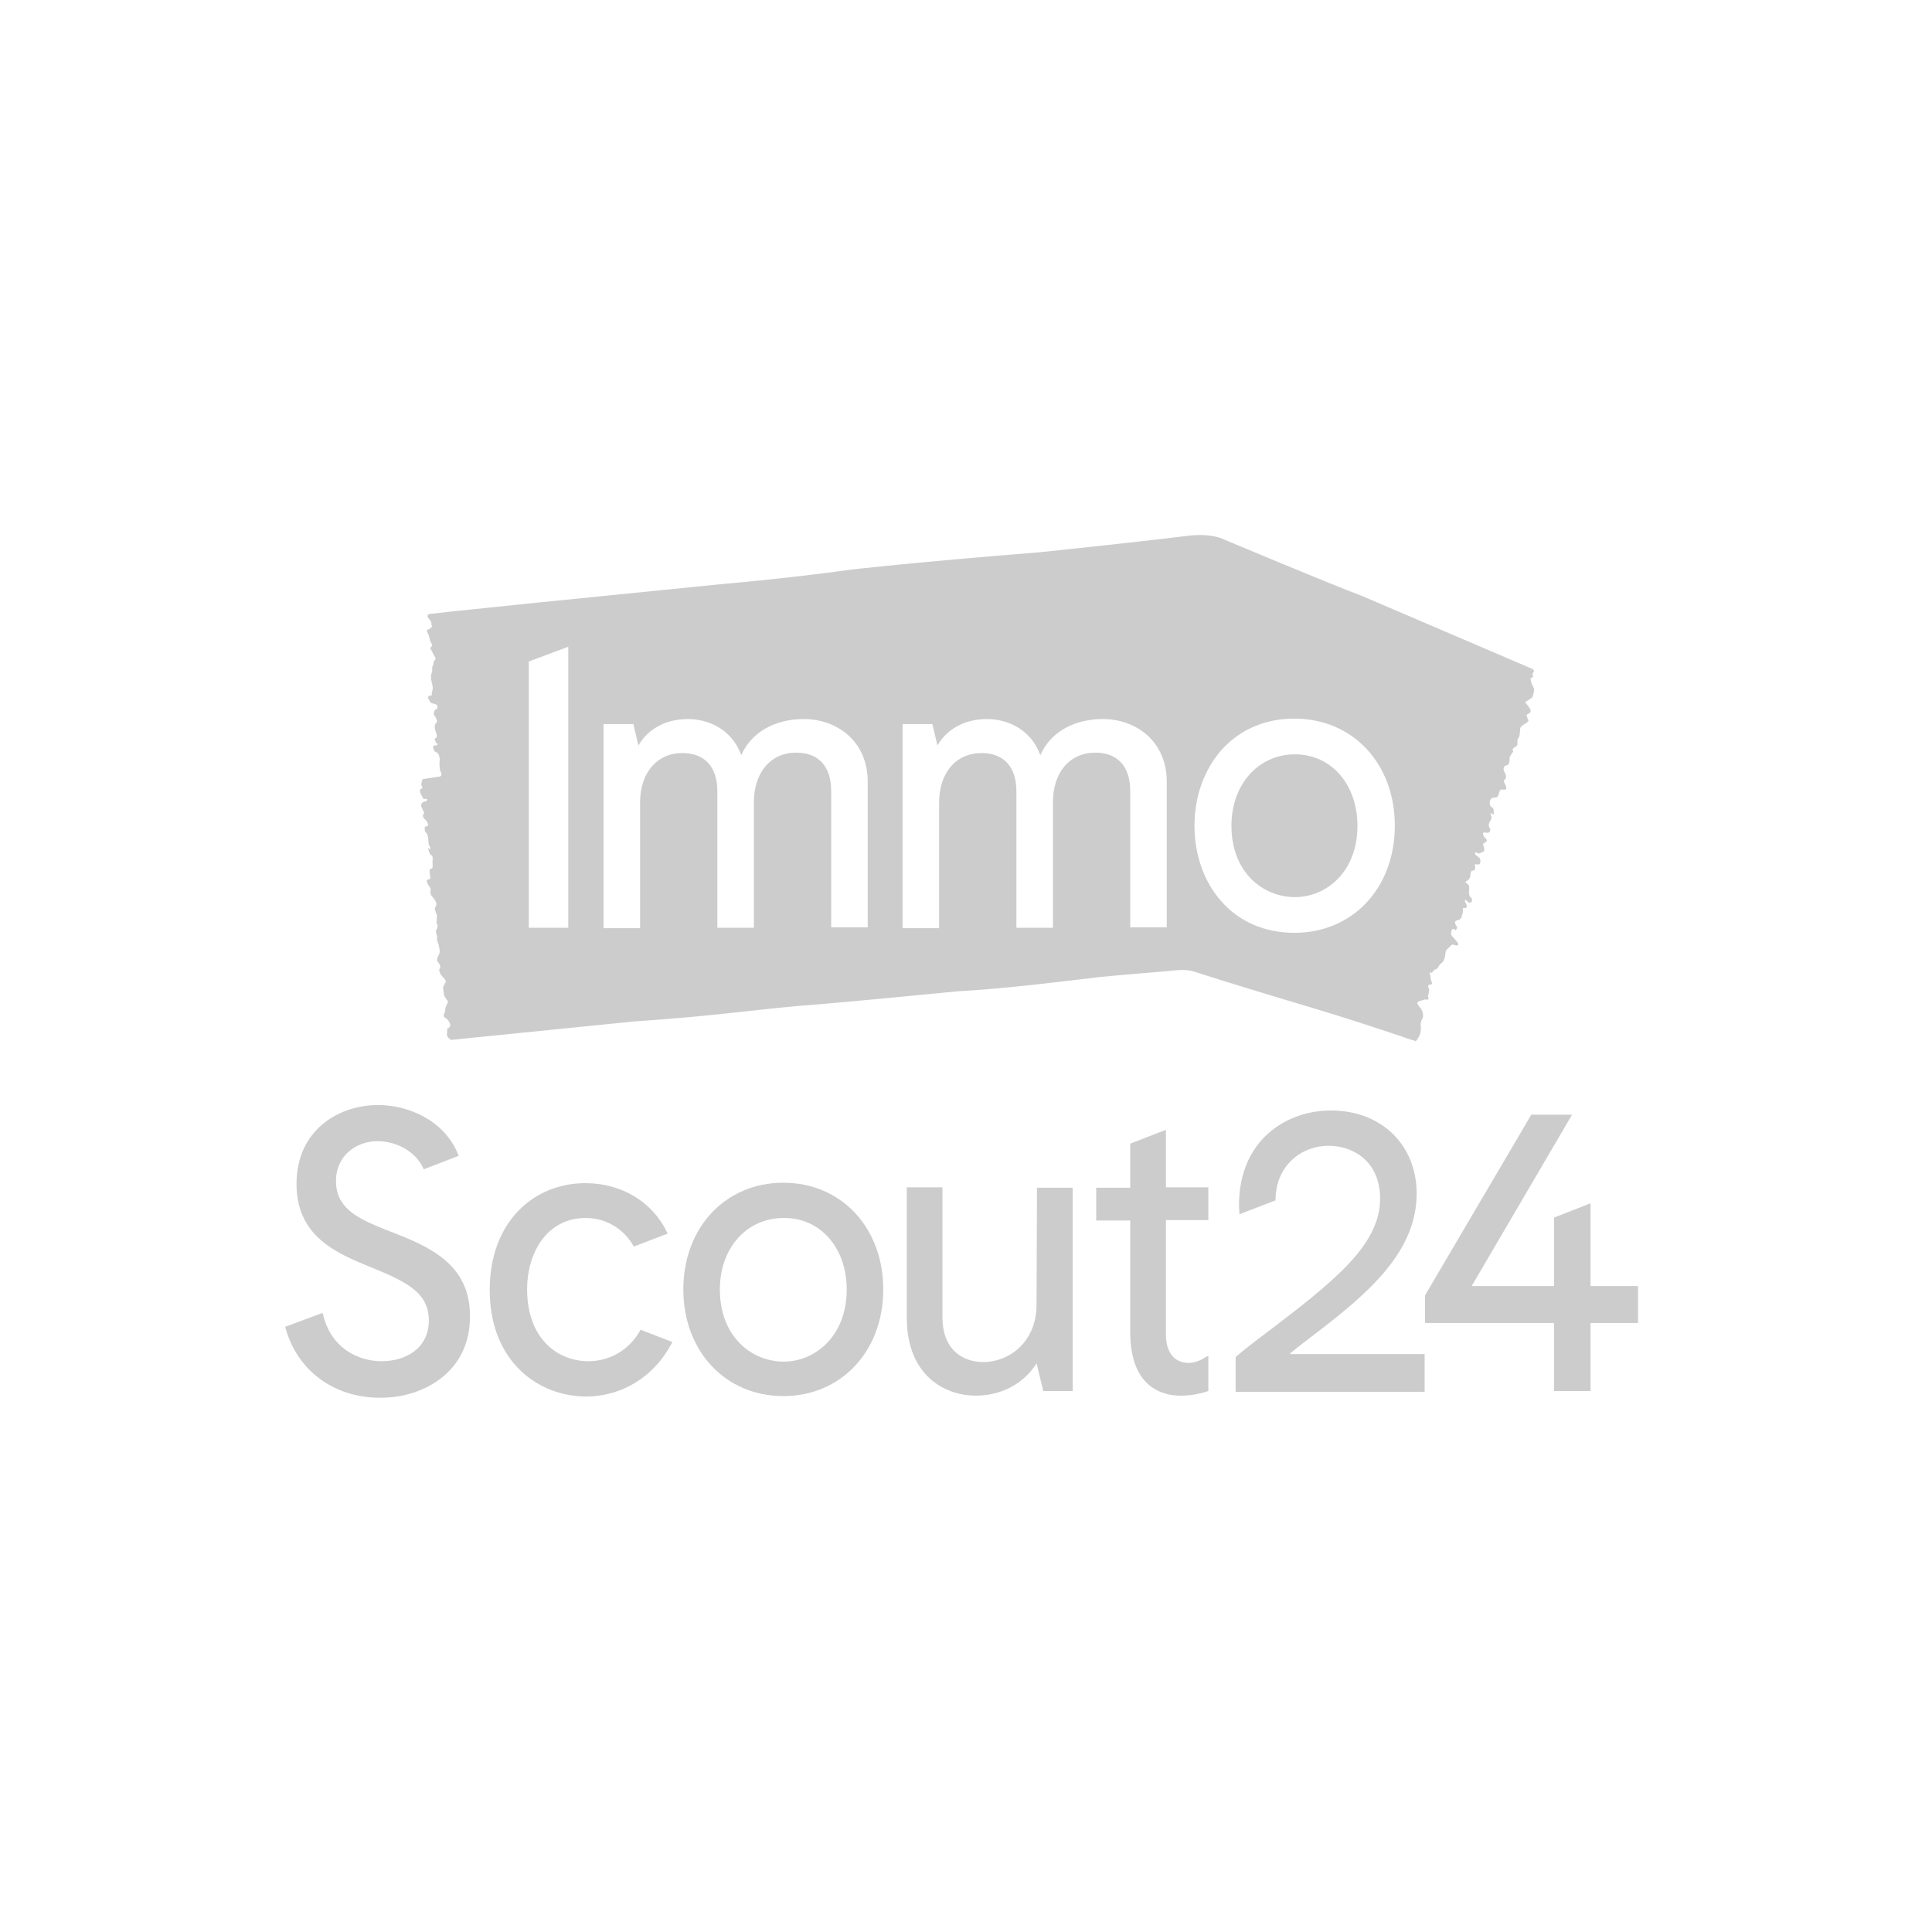 <?xml version="1.0" encoding="UTF-8"?> <svg xmlns="http://www.w3.org/2000/svg" xmlns:xlink="http://www.w3.org/1999/xlink" x="0px" y="0px" viewBox="0 0 460 460" style="enable-background:new 0 0 460 460;" xml:space="preserve"> <style type="text/css"> .st0{fill:#CCCCCC;} </style> <g id="Calque_1"> <g> <g> <path id="path16" class="st0" d="M307.2,322.2c1.4-1.1,2.7-2.2,4.1-3.2c12.8-9.8,26-20,26-34.8c0-11.6-8.4-19.8-20.4-19.8 c-10.6,0-21.9,7-21.9,22.6c0,0.7,0.1,1.6,0.1,2.1l8.6-3.3c0-8.5,6.4-13,12.6-13c6.1,0,12.3,3.9,12.3,12.6 c0,11.2-11.4,20-27.3,32.1c-2.3,1.7-4.6,3.5-7,5.5l-0.1,0.1v8.3h45v-9h-32L307.2,322.2z"></path> <path id="path18" class="st0" d="M92.9,293.2l-0.8-0.3C85,290.1,80,287.6,80,281.2c0-6.2,5-9.5,9.9-9.5c4,0,9,2.1,11,6.7l8.3-3.2 l-0.1-0.3c-3.3-8.2-11.9-11.8-19.1-11.8c-9.3,0-19.4,5.9-19.4,18.8c0,12.6,9.7,16.5,17.4,19.7l1,0.4c8,3.3,13.1,5.9,13.1,12.4 c0,6.7-5.6,9.7-11.2,9.7c-5.5,0-12.1-3-14-11.2l-0.1-0.3l-8.9,3.3c2.7,10.3,11.5,16.9,22.6,16.9c5.6,0,10.8-1.7,14.7-4.8 c4.4-3.5,6.7-8.5,6.7-14.5C112,300.8,101.9,296.7,92.9,293.2z"></path> <path id="path20" class="st0" d="M186.5,281.6c-13.8,0-23.8,10.7-23.8,25.4c0,14.7,10,25.4,23.8,25.4s23.8-10.7,23.8-25.4 S200.3,281.6,186.5,281.6L186.5,281.6z M201.6,307c0,11.2-7.6,17.2-15,17.2c-7.6,0-15.2-5.9-15.2-17.2c0-9.9,6.4-17,15.2-17 C195.3,289.9,201.6,297.1,201.6,307z"></path> <path id="path22" class="st0" d="M246.8,310.6c0,8.9-6.5,13.7-12.7,13.7c-4.7,0-9.7-2.8-9.7-10.6v-31h-8.5v31 c0,13.7,8.9,18.6,16.5,18.6c6.1,0,11.5-3,14.4-7.7l1.6,6.6h7v-48.4h-8.5L246.8,310.6L246.8,310.6z"></path> <path id="path24" class="st0" d="M277.6,269l-8.5,3.3v10.5h-8.1v7.8h8.1v26.5c0,13.2,7.6,15.2,12,15.2c2,0,4.1-0.3,6.3-1l0.3-0.1 v-8.4l-0.6,0.3c-1.3,0.9-2.8,1.4-4.1,1.4c-3.4,0-5.4-2.5-5.4-6.8v-27.2h10.1v-7.8h-10.1L277.6,269L277.6,269z"></path> <polygon id="polygon26" class="st0" points="339.3,315 370,315 370,331.2 378.7,331.2 378.7,315 390,315 390,306.2 378.7,306.2 378.7,286.5 370,289.9 370,306.2 350.4,306.2 374.3,265.4 364.6,265.4 339.3,308.4 "></polygon> <path id="path28" class="st0" d="M152.5,316.6c-2.5,4.7-7.2,7.5-12.4,7.5c-7.3,0-14.6-5.3-14.6-17.2c0-8.2,4.4-16.9,14-16.9 c4.8,0,9.1,2.6,11.4,6.8l8.1-3.1l-0.2-0.3c-3.4-7.2-10.8-11.7-19.4-11.7c-6,0-11.6,2.2-15.7,6.3c-4.6,4.6-7.1,11.2-7.1,19.1 c0,17.4,11.9,25.4,22.9,25.4c8.6,0,16.2-4.7,20.4-12.6l0.2-0.3l-0.1-0.1L152.5,316.6z"></path> </g> <g> <path class="st0" d="M308.3,179.6c-8.7,0-15.1,7.2-15.1,17c0,11.2,7.6,17,15.1,17c7.4,0,14.9-5.9,14.9-17 C323.2,186.8,317,179.6,308.3,179.6z"></path> <path class="st0" d="M365,160.2c0,0,0.7-0.5-0.3-1l-40.4-17.3c-8.5-3.2-32.5-13.3-32.5-13.3c-3.8-1.9-9.2-1-9.2-1 c-14.7,1.8-35.2,3.9-35.2,3.9c-30,2.4-44.6,4.1-44.6,4.1c-16.7,2.3-31.3,3.5-31.3,3.5c-34.6,3.5-42.8,4.3-42.8,4.3 c-10.7,1.1-22.2,2.3-22.2,2.3l-4.3,0.5c0,0-0.5,0.1-0.3,0.4l-0.2-0.1c0.3,0.7,0.1,0.5,0.5,0.9c0.2,0.2,0.3,0.5,0.5,0.8 c0.1,0.1-0.1,0.6,0.1,0.7c0.3,0.3-0.3,0.6-0.6,0.9c-0.2,0.1-0.4,0-0.5,0.2c-0.2,0.4,0.2,0.7,0.3,1.1c0,0.1,0.1,0.2,0.1,0.2 c0.2,0.6,0.2,1.3,0.6,1.8c0.2,0.3,0.2,0.8,0,0.9c-0.4,0.2-0.2,0.5,0.1,1c0.2,0.3,0.3,0.6,0.5,1c0.1,0.2,0.5,0.6,0.4,0.9 c-0.1,0.1-0.1,0.3-0.2,0.3c-0.1,0-0.1,0.1-0.2,0.3c-0.1,0.3-0.1,0.8-0.2,0.9c-0.3,0.1-0.1,1.4-0.3,1.8c-0.3,0.6-0.2,1.4,0,2.3 c0.3,1.2,0.3,1.2,0.1,2.1c0,0.1-0.1,0.2-0.1,0.3c0,0.5,0.1,0.7-0.2,0.7c-0.1,0-0.6,0.1-0.6,0.2c-0.2,0.3-0.1,0.5,0.2,0.9 c0.3,0.5,0.2,0.7,0.9,0.8c0.3,0.1,0.7,0.1,0.9,0.4c0.2,0.3,0.2,0.2,0.1,0.7c-0.1,0.1-0.1,0.3-0.2,0.3c-0.2-0.1-0.6,0.3-0.6,0.9 c-0.1,0.5,0.2,0.6,0.3,0.8c0.1,0.1,0.1,0.1,0.1,0.2c0.4,0.7,0.5,1,0.1,1.4c-0.3,0.3-0.4,0.8-0.2,1.5c0.1,0.5,0.1,0.5,0.3,0.9 c0.2,0.6,0.1,1.1-0.1,1.1c-0.1,0-0.3,0.2-0.3,0.3c0.1,0.3,0.2,0.6,0.3,0.8c0.1,0.3,0.2,0.1,0.4,0.3c0.1,0.1-0.1,0-0.1,0.2 c-0.1-0.1-0.1,0.3-0.2,0.2c-0.2-0.1-0.3,0-0.5,0c-0.1,0-0.3,0.3-0.3,0.4c0.1,0.3,0.3,0.9,0.4,1c0.6,0.3,1.1,0.5,1.2,1.9 c0,0.2-0.2,1,0.1,2.7c0,0,0.8,1.3-0.2,1.4c-0.5,0.1-3.9,0.6-3.9,0.6l-0.2,0.2c0.1,0.3-0.1,0.2-0.1,0.5c-0.1,0.6-0.2,0.4,0,0.9 c0.3,0.8,0.1,0.6-0.1,0.7c-0.1,0.1-0.3,0.1-0.3,0.3c-0.1,0.3,0.3,1.5,0.6,1.6c0.2,0.2-0.1,0.3,0.2,0.5c0.1,0.1,0.8-0.1,0.9,0.1 c0,0.1-0.1,0.5-0.3,0.5c-0.7,0-1,0.5-1.1,0.7c-0.1,0.1-0.1,0.3,0,0.5c0.1,0.2,0.2,0.5,0.3,0.7c0.2,0.5,0.6,0.8,0.2,1.2 c-0.2,0.3-0.1,0.8,0.3,1.1c0.2,0.2,0.4,0.4,0.6,0.7c0.1,0.2,0.2,0.5,0.3,0.7c-0.1,0.1-0.2,0.2-0.3,0.3c-0.1,0.1-0.3,0-0.4,0.1 c-0.1,0.1-0.2,0.2-0.2,0.4c0,0.3,0.1,0.8,0.2,0.9c0.6,0.5,0.7,1.5,0.7,2.2c0,0.6,0.1,0.9,0.3,1.2c0.1,0.1,0.2,0.3,0.2,0.6 c-0.1,0-0.2,0.1-0.3,0c-0.1,0-0.2-0.1-0.2-0.2c0-0.1-0.1,0.2-0.1,0.2c0.3,0.5,0.3,1.4,0.9,1.6c0.4,0.2,0.1,1.4,0.2,2.1 s-0.1,1-0.3,1c-0.5,0.1-0.5,0.6-0.3,1.5c0.1,0.9,0.1,1-0.4,1.1c-0.5,0.1-0.5,0.3-0.1,1.2c0.1,0.2,0.3,0.4,0.4,0.6 c0.2,0.2,0.3,0.5,0.2,0.9c-0.1,0.6,0.1,1.1,0.5,1.5c0.2,0.2,0.3,0.3,0.5,0.6c0.1,0.2,0.2,0.4,0.3,0.6c0.1,0.3,0.1,0.6,0.1,0.7 c-0.1,0.2-0.2,0.4-0.3,0.6c-0.1,0.1-0.1,0.3,0,0.6c0.1,0.2,0.1,0.4,0.2,0.6c0.2,0.4,0.3,0.8,0.2,1.2c-0.1,0.3,0.1,0.8-0.1,1.1 c0,0.2,0,0.3,0.2,0.5c0.1,0.1,0.1,0.1,0.1,0.2c-0.1,0.3,0,0.8-0.2,0.9c-0.1,0-0.1,0.1-0.1,0.1c-0.1,0.2-0.1,0.4-0.1,0.7 c0.1,0.3,0.2,0.7,0.3,1.1c-0.1,0.2-0.1,0.5,0,0.7c0,0.2,0,0.3,0.1,0.5c0,0.1,0.1,0.2,0.1,0.2c0.1,0.3,0.2,0.6,0.2,0.9 c0.1,0.3,0.2,0.7,0.2,1c0.1,0.7-0.9,1.9-0.6,2.4c0.2,0.2,0.3,0.5,0.5,0.7c0.3,0.7,0.3,0.7,0.1,1.1c-0.1,0.1-0.2,0.4-0.1,0.6 c0.1,0.3,0.2,0.6,0.3,0.8c0.4,0.5,0.8,0.9,1.2,1.4c0.3,0.3-0.7,1.4-0.6,1.9c0.1,0.8,0.2,1.9,0.5,2.2c0.5,0.6,0.3,0.5,0.7,1 c0,0-0.9,1.7-0.7,2.2c0.1,0.1-0.1,0.3-0.2,0.5c-0.1,0.1-0.1,0.2-0.1,0.3c0,0-0.3,0.7,0.6,1c0,0,1.9,1.8,0.2,2.4l-0.1,1.5 c0,0,0.1,0.7,1,1.2l1.1-0.1l2.8-0.3l39.7-4c21.1-1.4,30.1-3.1,44.2-4.1c0,0,6.4-0.5,33.1-3.1c0,0,7.7-0.3,24.5-2.3l9.3-1.1 c6.1-0.6,15.4-1.3,18.1-1.6c2.7-0.2,4,0.3,4,0.3c6.4,2.1,22,6.8,22,6.8c17.7,5.2,29.3,9.3,29.3,9.3l1.6,0.5c0,0,1.4-1.5,1.2-3.3 l0,0c0,0-0.2-1,0.2-1.8c0.3-0.4,0.4-0.8,0.3-1.3c-0.1-0.7-0.3-1.2-0.7-1.6c-0.2-0.2-0.4-0.6-0.6-0.9c-0.1-0.1,0.1-0.5,0.1-0.5 c0.5-0.2,1-0.3,1.5-0.5c0.3-0.1,0.6,0.1,0.8,0c0.5-0.3,0-0.7,0.1-1c0.1-0.1,0.1-0.2,0.1-0.2c0.1-0.6,0.3-1.1,0-1.7 c-0.2-0.2,0-0.7,0.4-0.7c0.6,0,0.5-0.3,0.3-0.8c-0.1-0.3-0.2-0.6-0.2-1c0-0.2-0.3-0.9-0.1-1.1c0.1-0.1,0.2,0.1,0.3,0.1 c0.1,0.1,0.2,0,0.3-0.2c0.2-0.2,0.4-0.6,0.7-0.6c0.5,0,0.8-1.1,1.3-1.4c0.7-0.5,0.9-1.2,1-2c0.1-1.1,0.1-1.1,0.9-1.8 c0.1-0.1,0.2-0.2,0.3-0.3c0.3-0.4,0.6-0.5,0.9-0.3c0.2,0,0.3,0.1,0.5,0.1c0.5,0.1,0.6-0.2,0.4-0.6c-0.3-0.5-0.7-0.8-1-1.2 c-0.2-0.2-0.5-0.5-0.6-0.9c-0.1-0.3,0.1-0.7,0.2-1.1c0-0.1,0.3-0.1,0.5-0.1c0.2,0.1,0.3,0.5,0.6,0c0.2-0.4,0.1-0.6-0.1-0.8 c0-0.1-0.1-0.1-0.1-0.2c-0.3-0.7-0.2-1,0.5-1.1c0.5-0.1,0.9-0.5,1-1.2c0.1-0.4,0.3-0.9,0.2-1.2c-0.1-0.5,0.1-0.5,0.4-0.5 c0.2,0,0.5-0.1,0.5-0.2c0.1-0.2,0-0.5-0.1-0.7s-0.2-0.5-0.3-0.7c-0.1-0.1,0.1-0.3,0.1-0.4c0.1,0.1,0.2,0.1,0.2,0.2 c0.2,0.2,0.5,0.4,0.7,0.5c0.2,0.1,0.6-0.1,0.6-0.2c0.1-0.3,0.1-0.8-0.1-0.9c-0.6-0.5-0.6-1.2-0.5-1.9c0.1-0.9-0.1-1.3-0.6-1.6 c-0.5-0.3-0.2-0.4,0.1-0.6c0.5-0.3,0.8-0.7,0.8-1.5c0-0.3,0.1-0.9,0.5-0.9c0.6,0,0.7-0.5,0.6-1c-0.2-0.7,0.2-0.5,0.5-0.5 c0.2,0,0.5,0.1,0.6-0.1c0.3-0.3,0.2-1.3-0.1-1.5c-0.3-0.2-0.6-0.4-0.9-0.7c-0.1-0.1-0.1-0.4-0.1-0.6c0.2,0.1,0.3,0,0.4,0.1 c0.5,0.5,1.1-0.1,1.6-0.2c0.1-0.1,0.2-0.3,0.2-0.5c0-0.2-0.1-0.5-0.1-0.7c-0.2-0.4-0.4-0.8,0.3-1c0.5-0.2,0.5-0.7,0.1-1 c-0.2-0.2-0.4-0.4-0.5-0.7c-0.1-0.2-0.1-0.4-0.1-0.6c0.2,0,0.3-0.1,0.5-0.1c0.2,0,0.4,0.1,0.6,0.1c0.2-0.1,0.5-0.1,0.5-0.3 c0.1-0.2,0.2-0.6,0.1-0.7c-0.6-0.6-0.3-1.4,0.1-2c0.3-0.5,0.3-0.7,0.1-1.1c-0.1-0.2-0.1-0.4-0.1-0.6c0.2,0.1,0.3,0.1,0.4,0.1 c0.1,0.1,0.1,0.2,0.2,0.2c0.1,0.1,0.2-0.1,0.2-0.1c-0.2-0.5,0.2-1.2-0.5-1.6c-0.5-0.2-0.6-1-0.4-1.6c0.2-0.6,0.6-0.7,1-0.7 c0.7,0.1,1-0.4,1.1-1.1c0.2-0.8,0.4-0.9,1-0.8c0.7,0.1,0.9-0.1,0.6-1c-0.1-0.2-0.2-0.4-0.3-0.6c-0.2-0.3-0.2-0.5,0.1-0.8 c0.4-0.5,0.3-0.9,0.1-1.4c-0.1-0.2-0.2-0.4-0.3-0.6c-0.1-0.2-0.1-0.4-0.1-0.6c0-0.2,0.1-0.5,0.3-0.6c0.2-0.1,0.5-0.2,0.7-0.3 c0.2-0.1,0.3-0.2,0.3-0.5c0.1-0.2,0.1-0.3,0.1-0.4c0.1-0.4-0.1-0.9,0.2-1.2c0.2-0.3,0.3-0.7,0.6-0.9c0.1-0.1,0.1-0.2,0-0.4 c-0.1-0.1-0.1-0.1-0.1-0.2c0.2-0.2,0.3-0.6,0.7-0.7c0.1,0,0.1,0,0.2-0.1c0.2-0.1,0.3-0.3,0.3-0.6s0-0.6,0-1 c0.1-0.1,0.2-0.3,0.3-0.6c0.1-0.1,0.2-0.2,0.2-0.4c0-0.1,0-0.1,0-0.2c0-0.3,0.1-0.5,0.1-0.7c0-0.3,0-0.6,0.1-0.9 c0.2-0.7,2.1-1.3,1.9-1.8c-0.1-0.2-0.2-0.5-0.3-0.7c-0.2-0.6-0.2-0.7,0.4-0.9c0.1-0.1,0.3-0.2,0.4-0.4c0.1-0.2,0-0.6-0.1-0.7 c-0.3-0.6-0.7-1-1.1-1.5c-0.2-0.3,1.5-0.9,1.7-1.4c0.2-0.7,0.5-1.6,0.3-2c-0.3-0.6-0.2-0.5-0.5-1.1c-0.2-0.3-0.2-0.9-0.3-1.3 c0,0,0.4-0.2,0.6-0.3C364.8,160.3,364.9,160.3,365,160.2z M135.3,220.9h-9.4v-63.4l9.4-3.5V220.9z M206.6,220.8h-8.7v-32.5 c0-5.8-3-9.1-8.3-9.1c-6.1,0-10.1,4.7-10.1,11.8v29.9h-8.7v-32.5c0-5.8-3-9.1-8.3-9.1c-6.1,0-10.1,4.7-10.1,11.8v29.9h-8.7v-48.6 h7.1l1.2,5.1c2.3-4,6.6-6.3,11.8-6.3c4.7,0,10.4,2.3,12.7,8.6c2.3-5.3,7.8-8.6,14.9-8.6c3.9,0,7.6,1.3,10.4,3.7 c3.2,2.8,4.8,6.7,4.8,11.3L206.6,220.8L206.6,220.8z M277.8,220.8h-8.7v-32.5c0-5.8-3-9.1-8.3-9.1c-6.1,0-10.1,4.7-10.1,11.8 v29.9H242v-32.5c0-5.8-3-9.1-8.3-9.1c-6.1,0-10.1,4.7-10.1,11.8v29.9h-8.7v-48.6h7.1l1.2,5.1c2.3-4,6.6-6.3,11.8-6.3 c4.7,0,10.4,2.3,12.7,8.6c2.3-5.3,7.8-8.6,14.9-8.6c3.9,0,7.6,1.3,10.4,3.7l0,0c3.2,2.8,4.8,6.7,4.8,11.3V220.8z M308.2,222.1 c-7,0-13.1-2.6-17.4-7.5c-4.1-4.6-6.4-11-6.4-18c0-7,2.3-13.3,6.4-18c4.4-4.9,10.4-7.5,17.4-7.5c13.9,0,23.9,10.7,23.9,25.5 S322.1,222.1,308.2,222.1z"></path> </g> </g> </g> <g id="Calque_2"> </g> </svg> 